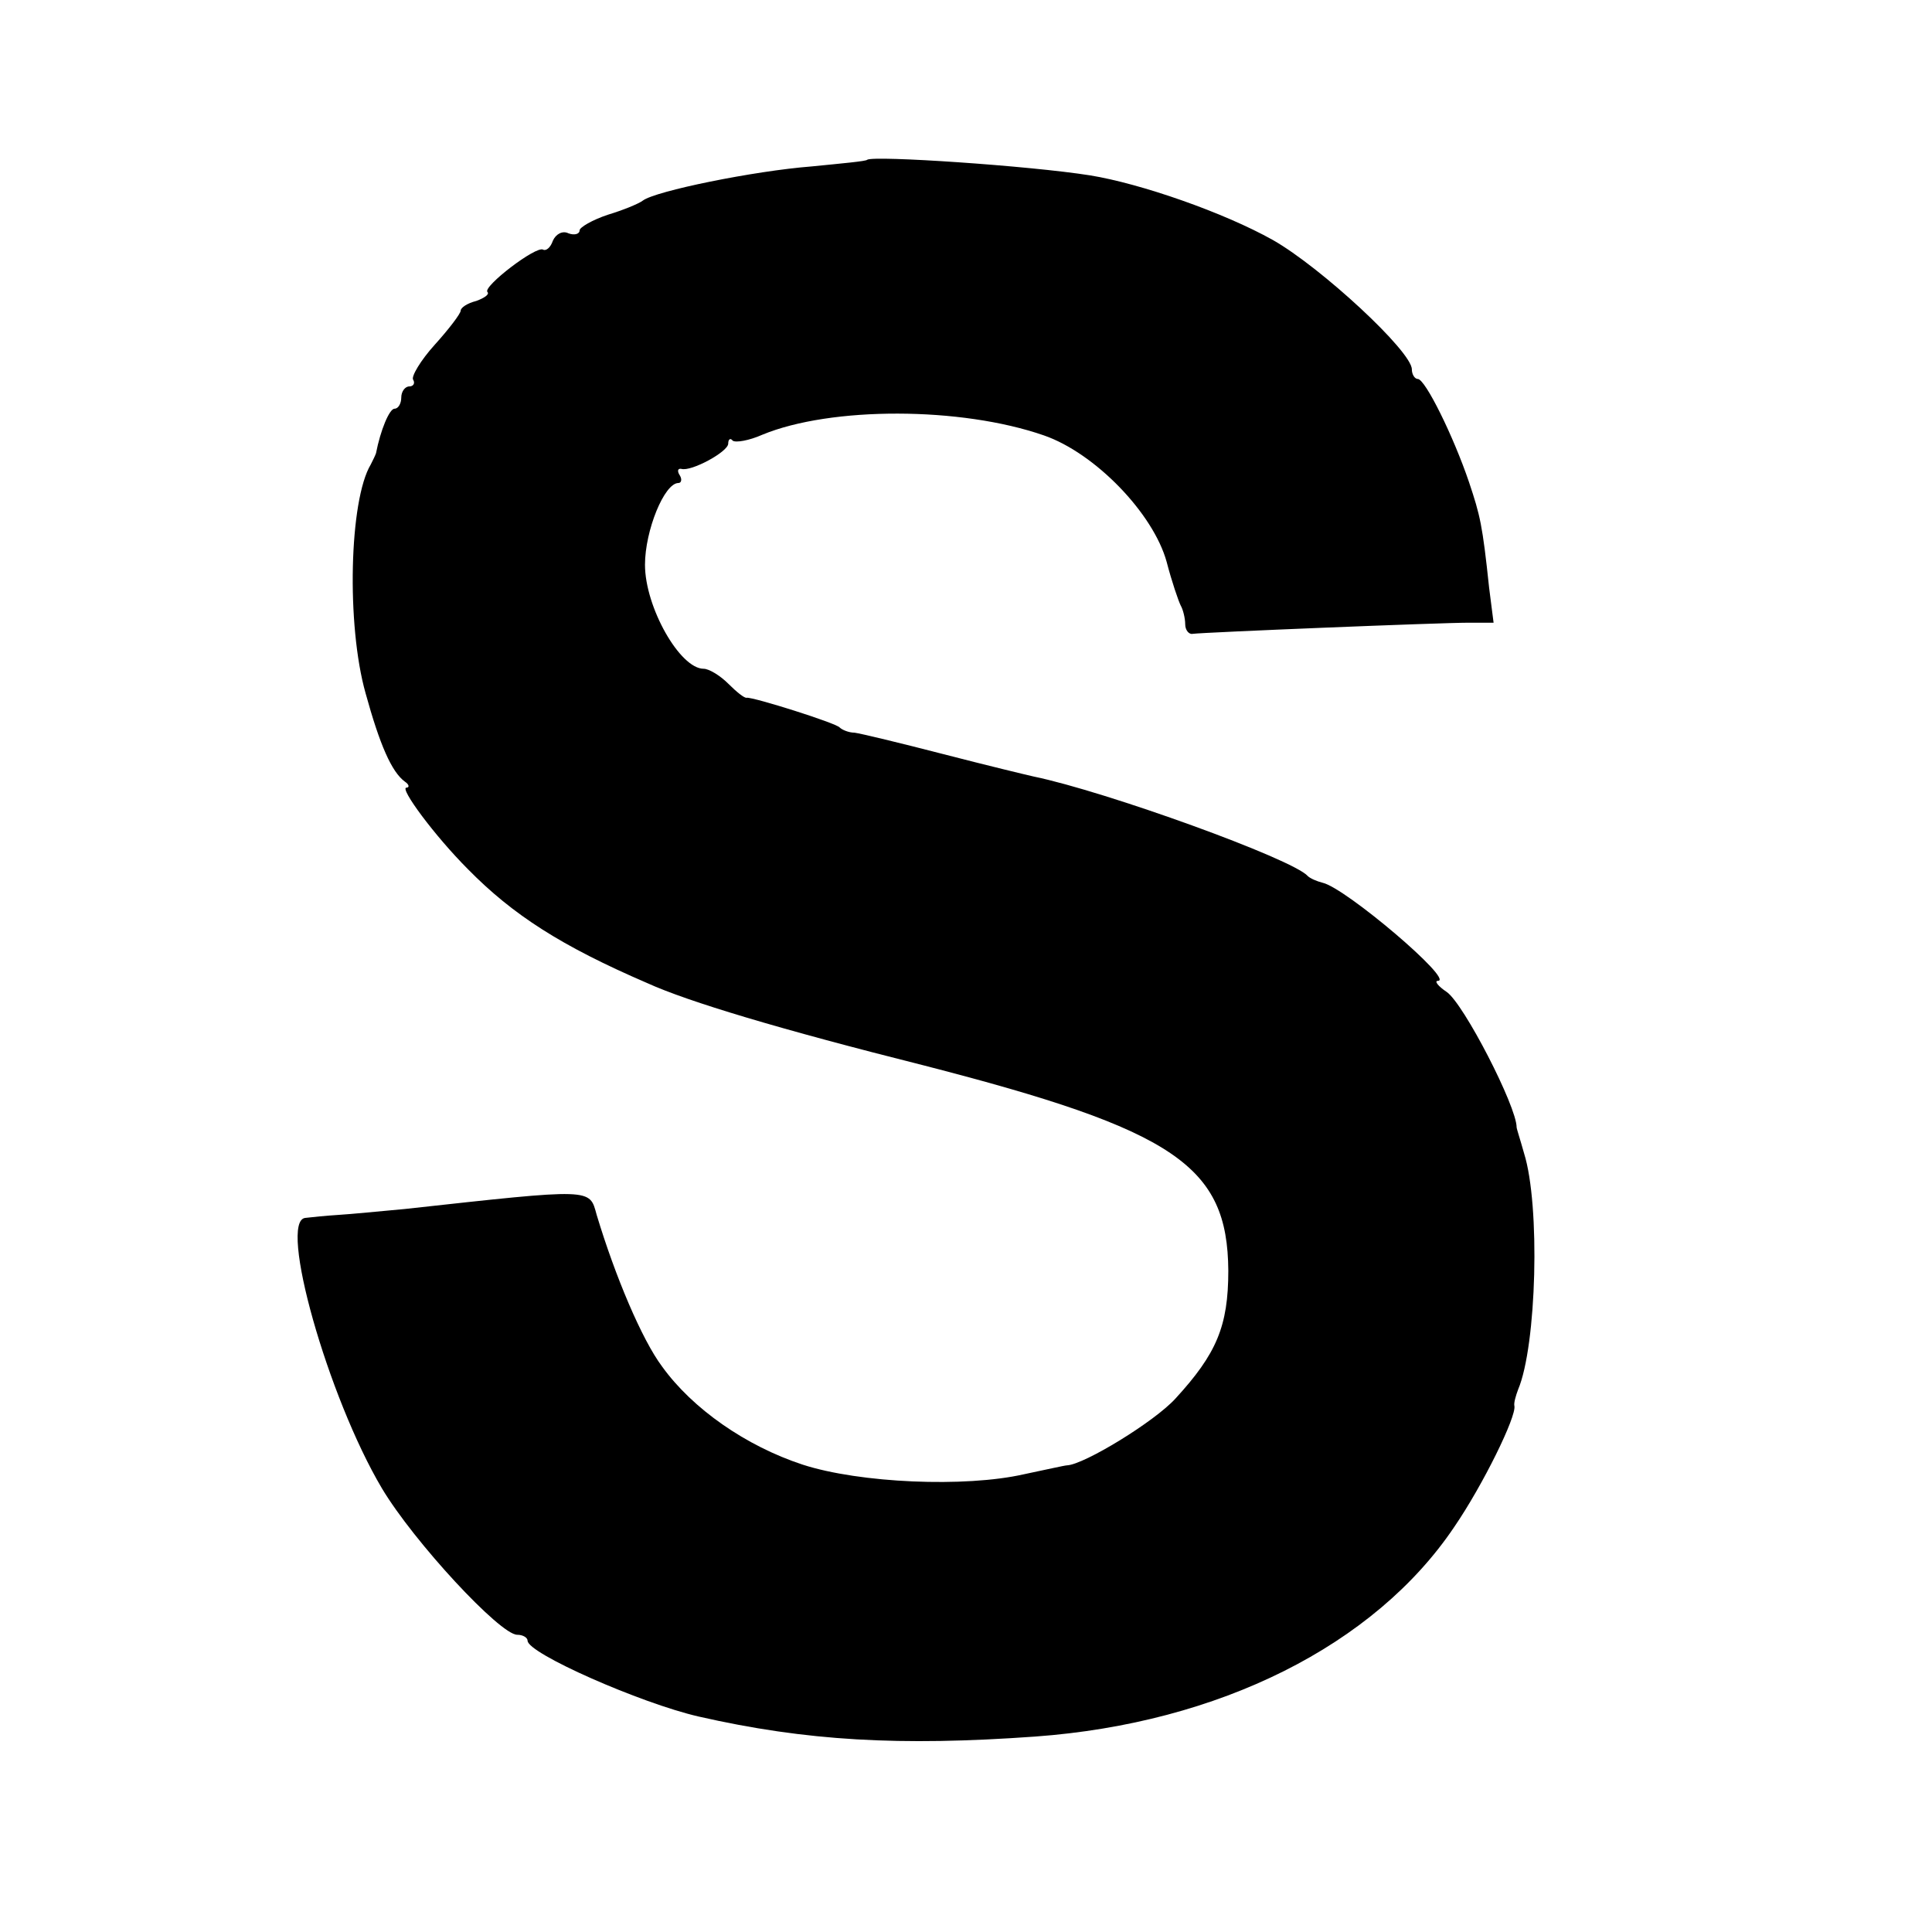 <?xml version="1.0" standalone="no"?>
<!DOCTYPE svg PUBLIC "-//W3C//DTD SVG 20010904//EN"
 "http://www.w3.org/TR/2001/REC-SVG-20010904/DTD/svg10.dtd">
<svg version="1.0" xmlns="http://www.w3.org/2000/svg"
 width="260pt" height="260pt" viewBox="0 0 260 260"
 preserveAspectRatio="xMidYMid meet">
<g transform="translate(0,260) scale(0.1,-0.1)"
fill="#000000" stroke="none">
<path d="M1167 2385 c-1 -2 -35 -5 -75 -9 -77 -6 -210 -33 -227 -46 -5 -4 -27
-13 -47 -19 -21 -7 -38 -17 -38 -21 0 -5 -7 -7 -15 -4 -8 4 -17 -1 -21 -10 -3
-9 -9 -14 -13 -12 -9 6 -82 -50 -75 -57 3 -3 -4 -8 -15 -12 -12 -3 -21 -9 -21
-13 0 -4 -16 -25 -35 -46 -19 -21 -32 -43 -29 -47 3 -5 0 -9 -5 -9 -6 0 -11
-7 -11 -15 0 -8 -4 -15 -9 -15 -7 0 -19 -29 -25 -60 -1 -3 -4 -9 -7 -15 -29
-48 -33 -216 -7 -308 19 -69 35 -106 53 -119 6 -4 6 -8 2 -8 -10 0 38 -65 83
-110 60 -61 125 -103 241 -153 55 -25 178 -62 373 -111 338 -87 408 -135 409
-276 0 -75 -16 -112 -71 -172 -28 -31 -123 -89 -146 -90 -3 0 -29 -6 -58 -12
-79 -18 -221 -12 -298 13 -76 25 -148 75 -189 132 -27 36 -63 121 -88 204 -10
36 -3 36 -258 8 -33 -3 -73 -7 -90 -8 -16 -1 -36 -3 -44 -4 -37 -3 30 -241
103 -364 43 -72 159 -197 182 -197 8 0 14 -4 14 -8 0 -17 152 -84 230 -102
145 -33 271 -40 453 -27 248 18 457 123 564 282 39 57 84 149 81 163 -1 4 2
14 5 22 25 59 30 248 8 318 -5 18 -10 33 -10 35 0 28 -71 166 -94 182 -12 8
-17 15 -12 15 23 0 -124 125 -155 132 -8 2 -17 6 -20 9 -20 23 -272 114 -369
134 -9 2 -63 15 -121 30 -58 15 -112 28 -120 29 -8 0 -17 4 -20 7 -5 6 -116
41 -125 40 -3 -1 -14 8 -25 19 -11 11 -26 20 -33 20 -32 0 -79 83 -79 140 0
46 26 110 45 110 4 0 5 5 2 10 -4 6 -3 10 2 9 13 -4 63 23 63 34 0 6 3 8 6 4
4 -3 22 0 40 8 92 38 267 38 379 -1 69 -24 147 -105 165 -170 7 -27 16 -53 19
-59 3 -5 6 -17 6 -25 0 -8 5 -14 10 -13 14 2 332 15 372 15 l33 0 -6 47 c-9
85 -12 97 -27 142 -21 62 -59 139 -69 139 -4 0 -8 6 -8 13 0 24 -122 137 -187
174 -66 37 -178 76 -246 87 -82 13 -291 27 -300 21z"/>
</g>
</svg>
